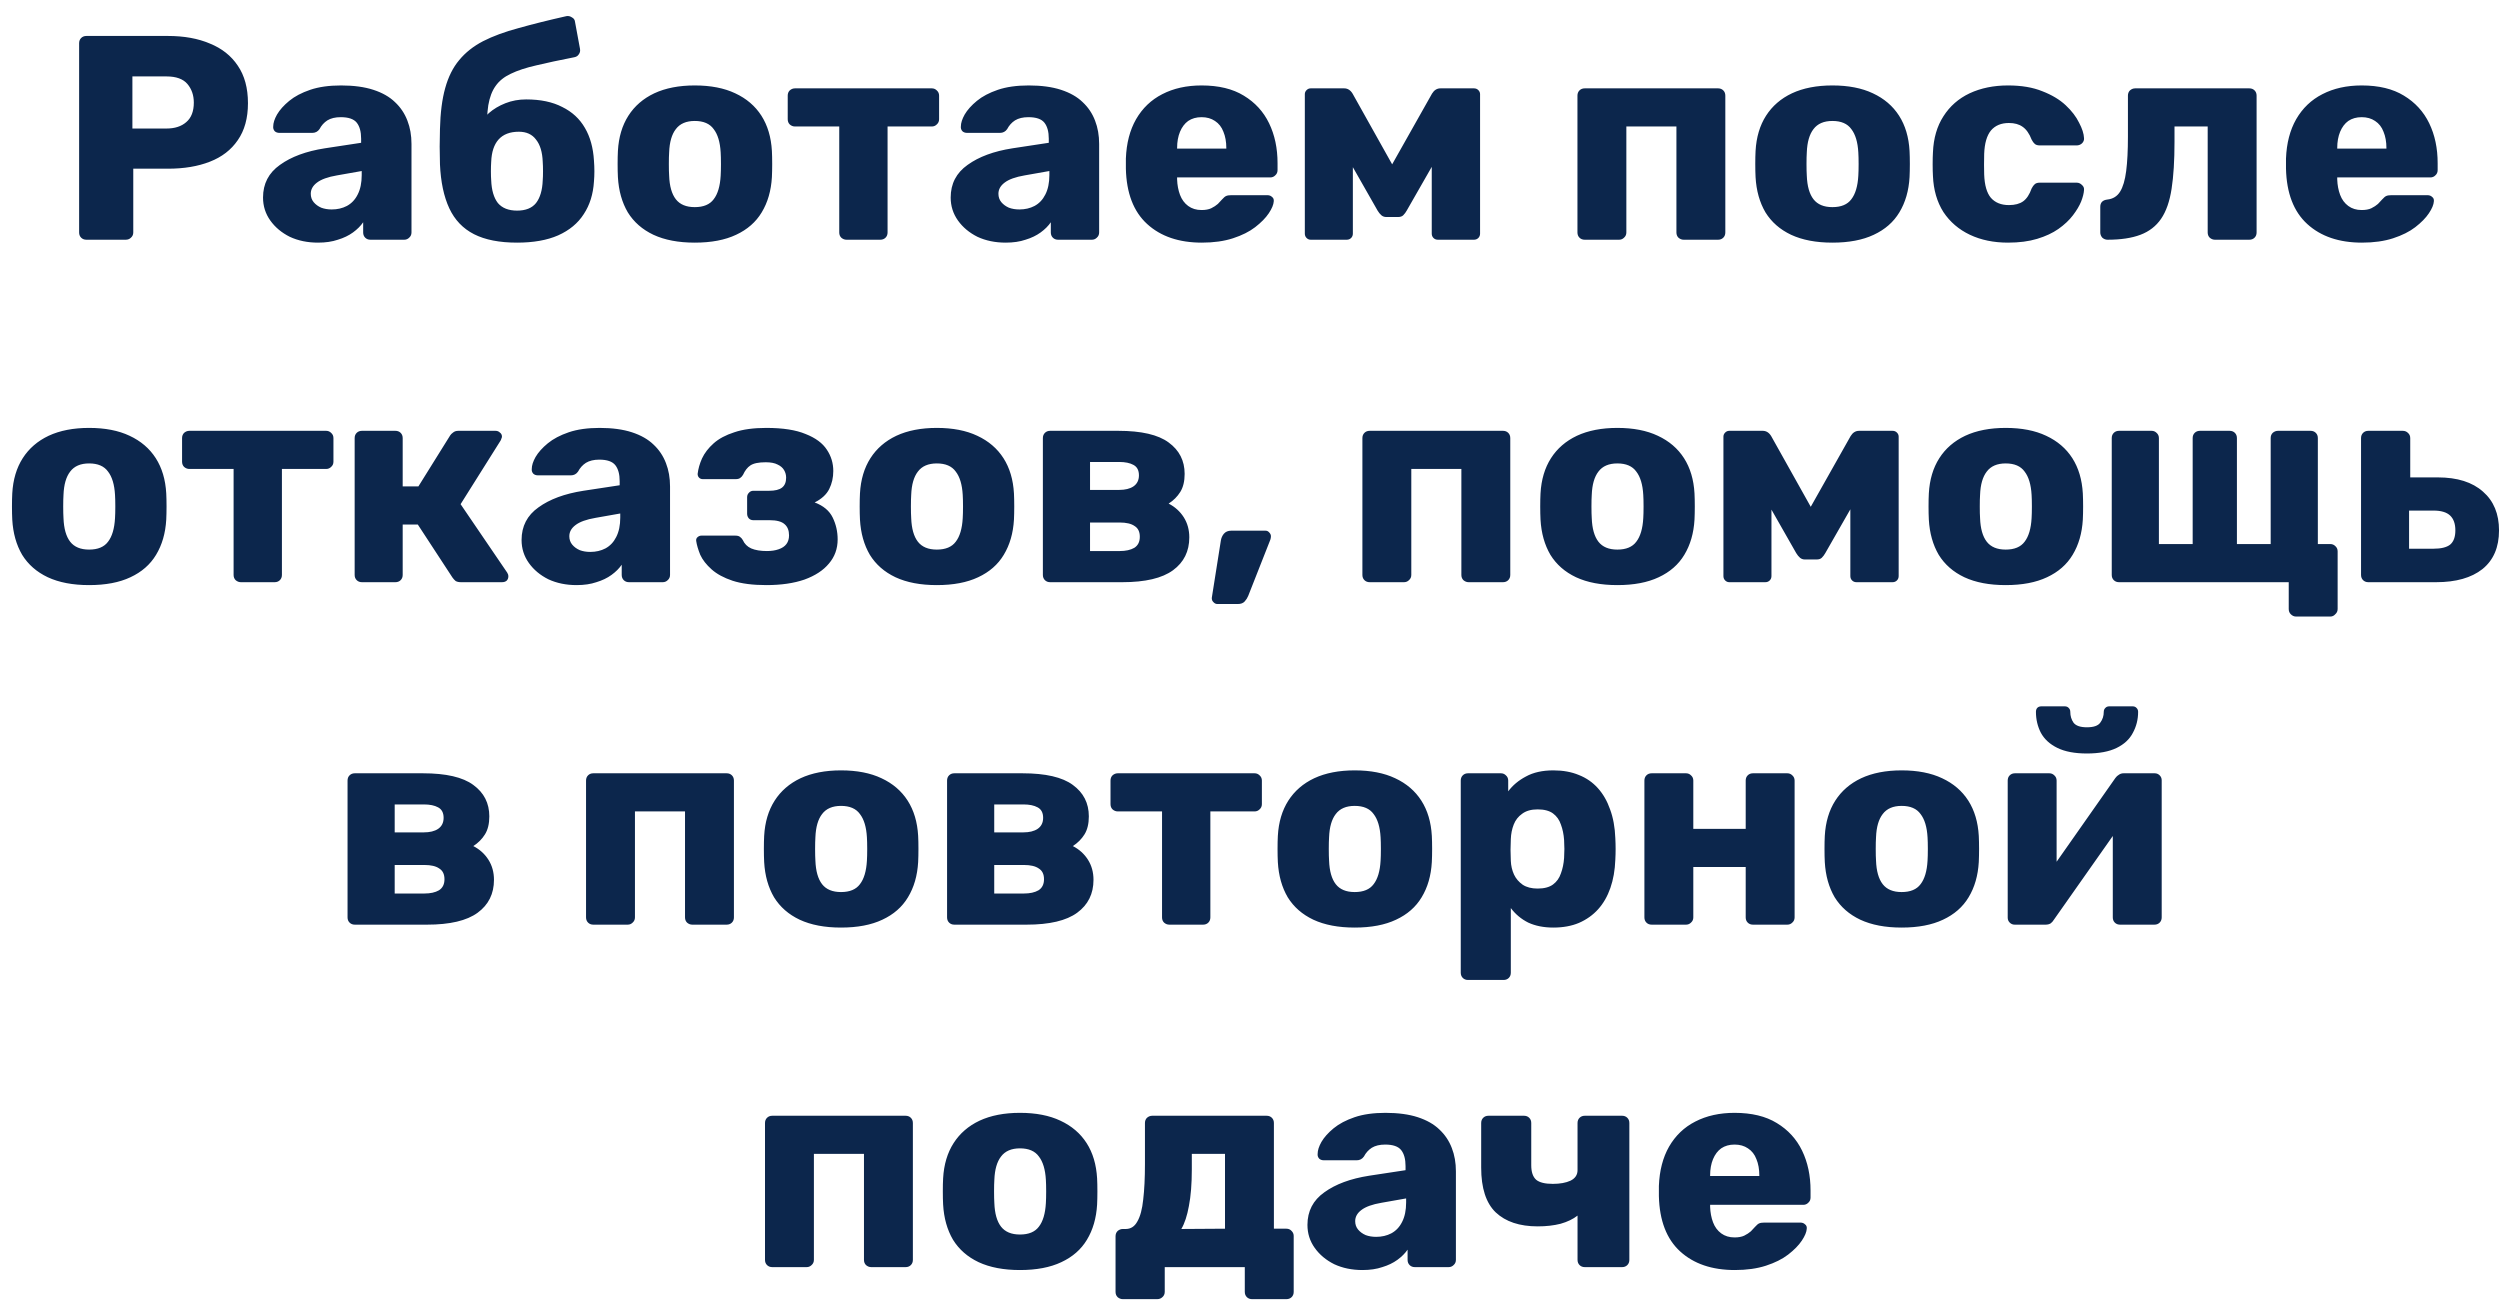 <svg width="146" height="76" viewBox="0 0 146 76" fill="none" xmlns="http://www.w3.org/2000/svg">
<path d="M5.046 14C4.921 14 4.819 13.96 4.74 13.881C4.66 13.802 4.621 13.7 4.621 13.575V2.525C4.621 2.4 4.66 2.298 4.74 2.219C4.819 2.14 4.921 2.1 5.046 2.1H9.806C10.746 2.1 11.562 2.247 12.254 2.542C12.956 2.825 13.5 3.256 13.886 3.834C14.282 4.412 14.481 5.143 14.481 6.027C14.481 6.9 14.282 7.619 13.886 8.186C13.5 8.753 12.956 9.172 12.254 9.444C11.562 9.716 10.746 9.852 9.806 9.852H7.783V13.575C7.783 13.7 7.737 13.802 7.647 13.881C7.567 13.96 7.465 14 7.341 14H5.046ZM7.732 7.506H9.721C10.208 7.506 10.593 7.381 10.877 7.132C11.171 6.883 11.319 6.503 11.319 5.993C11.319 5.562 11.194 5.2 10.945 4.905C10.695 4.61 10.287 4.463 9.721 4.463H7.732V7.506ZM18.574 14.17C17.962 14.17 17.412 14.057 16.925 13.83C16.449 13.592 16.069 13.275 15.786 12.878C15.503 12.481 15.361 12.034 15.361 11.535C15.361 10.73 15.69 10.096 16.347 9.631C17.004 9.155 17.877 8.832 18.965 8.662L21.09 8.339V8.101C21.09 7.693 21.005 7.381 20.835 7.166C20.665 6.951 20.353 6.843 19.9 6.843C19.583 6.843 19.322 6.905 19.118 7.03C18.925 7.155 18.772 7.325 18.659 7.54C18.557 7.687 18.415 7.761 18.234 7.761H16.33C16.205 7.761 16.109 7.727 16.041 7.659C15.973 7.58 15.945 7.489 15.956 7.387C15.956 7.183 16.03 6.951 16.177 6.69C16.336 6.418 16.574 6.152 16.891 5.891C17.208 5.63 17.616 5.415 18.115 5.245C18.614 5.075 19.214 4.99 19.917 4.99C20.654 4.99 21.283 5.075 21.804 5.245C22.325 5.415 22.745 5.653 23.062 5.959C23.391 6.265 23.634 6.628 23.793 7.047C23.952 7.455 24.031 7.908 24.031 8.407V13.575C24.031 13.7 23.986 13.802 23.895 13.881C23.816 13.96 23.719 14 23.606 14H21.634C21.509 14 21.407 13.96 21.328 13.881C21.249 13.802 21.209 13.7 21.209 13.575V12.98C21.062 13.195 20.863 13.394 20.614 13.575C20.365 13.756 20.07 13.898 19.73 14C19.401 14.113 19.016 14.17 18.574 14.17ZM19.373 12.232C19.702 12.232 19.996 12.164 20.257 12.028C20.529 11.881 20.739 11.66 20.886 11.365C21.045 11.059 21.124 10.679 21.124 10.226V9.988L19.679 10.243C19.146 10.334 18.755 10.475 18.506 10.668C18.268 10.849 18.149 11.065 18.149 11.314C18.149 11.507 18.206 11.671 18.319 11.807C18.432 11.943 18.58 12.051 18.761 12.13C18.942 12.198 19.146 12.232 19.373 12.232ZM30.199 14.17C29.168 14.17 28.329 14.006 27.683 13.677C27.037 13.348 26.556 12.844 26.238 12.164C25.921 11.484 25.74 10.628 25.694 9.597C25.683 9.257 25.677 8.911 25.677 8.56C25.677 8.209 25.683 7.869 25.694 7.54C25.717 6.588 25.819 5.789 26 5.143C26.182 4.486 26.454 3.942 26.816 3.511C27.179 3.069 27.644 2.701 28.21 2.406C28.788 2.111 29.48 1.856 30.284 1.641C31.089 1.414 32.018 1.182 33.072 0.944C33.186 0.921 33.293 0.944 33.395 1.012C33.509 1.069 33.571 1.159 33.582 1.284L33.871 2.848C33.894 2.973 33.871 3.08 33.803 3.171C33.747 3.262 33.662 3.318 33.548 3.341C32.676 3.511 31.933 3.67 31.321 3.817C30.721 3.953 30.222 4.117 29.825 4.31C29.44 4.491 29.145 4.729 28.941 5.024C28.737 5.307 28.596 5.681 28.516 6.146C28.448 6.599 28.42 7.177 28.431 7.88L28.023 7.404C28.114 7.109 28.29 6.843 28.55 6.605C28.822 6.367 29.145 6.174 29.519 6.027C29.893 5.88 30.296 5.806 30.726 5.806C31.565 5.806 32.268 5.953 32.834 6.248C33.412 6.531 33.854 6.939 34.16 7.472C34.466 7.993 34.642 8.628 34.687 9.376C34.721 9.807 34.721 10.215 34.687 10.6C34.642 11.337 34.444 11.971 34.092 12.504C33.752 13.037 33.254 13.45 32.596 13.745C31.95 14.028 31.151 14.17 30.199 14.17ZM30.199 12.3C30.698 12.3 31.066 12.153 31.304 11.858C31.542 11.552 31.673 11.11 31.695 10.532C31.707 10.396 31.712 10.22 31.712 10.005C31.712 9.79 31.707 9.603 31.695 9.444C31.673 8.877 31.542 8.447 31.304 8.152C31.078 7.846 30.743 7.693 30.301 7.693C29.78 7.693 29.383 7.846 29.111 8.152C28.851 8.447 28.709 8.877 28.686 9.444C28.675 9.603 28.669 9.79 28.669 10.005C28.669 10.22 28.675 10.396 28.686 10.532C28.709 11.11 28.839 11.552 29.077 11.858C29.327 12.153 29.701 12.3 30.199 12.3ZM40.574 14.17C39.622 14.17 38.817 14.017 38.16 13.711C37.514 13.405 37.015 12.969 36.664 12.402C36.324 11.824 36.131 11.138 36.086 10.345C36.074 10.118 36.069 9.863 36.069 9.58C36.069 9.285 36.074 9.03 36.086 8.815C36.131 8.01 36.335 7.325 36.698 6.758C37.06 6.191 37.565 5.755 38.211 5.449C38.868 5.143 39.656 4.99 40.574 4.99C41.503 4.99 42.291 5.143 42.937 5.449C43.594 5.755 44.104 6.191 44.467 6.758C44.829 7.325 45.033 8.01 45.079 8.815C45.09 9.03 45.096 9.285 45.096 9.58C45.096 9.863 45.09 10.118 45.079 10.345C45.033 11.138 44.835 11.824 44.484 12.402C44.144 12.969 43.645 13.405 42.988 13.711C42.342 14.017 41.537 14.17 40.574 14.17ZM40.574 12.096C41.084 12.096 41.452 11.943 41.679 11.637C41.917 11.331 42.053 10.872 42.087 10.26C42.098 10.09 42.104 9.863 42.104 9.58C42.104 9.297 42.098 9.07 42.087 8.9C42.053 8.299 41.917 7.846 41.679 7.54C41.452 7.223 41.084 7.064 40.574 7.064C40.075 7.064 39.707 7.223 39.469 7.54C39.231 7.846 39.1 8.299 39.078 8.9C39.066 9.07 39.061 9.297 39.061 9.58C39.061 9.863 39.066 10.09 39.078 10.26C39.1 10.872 39.231 11.331 39.469 11.637C39.707 11.943 40.075 12.096 40.574 12.096ZM49.437 14C49.323 14 49.221 13.96 49.131 13.881C49.051 13.802 49.012 13.7 49.012 13.575V7.387H46.428C46.314 7.387 46.212 7.347 46.122 7.268C46.042 7.189 46.003 7.087 46.003 6.962V5.585C46.003 5.46 46.042 5.358 46.122 5.279C46.212 5.2 46.314 5.16 46.428 5.16H54.418C54.531 5.16 54.627 5.2 54.707 5.279C54.797 5.358 54.843 5.46 54.843 5.585V6.962C54.843 7.087 54.797 7.189 54.707 7.268C54.627 7.347 54.531 7.387 54.418 7.387H51.834V13.575C51.834 13.7 51.794 13.802 51.715 13.881C51.635 13.96 51.533 14 51.409 14H49.437ZM58.733 14.17C58.121 14.17 57.572 14.057 57.084 13.83C56.608 13.592 56.228 13.275 55.945 12.878C55.662 12.481 55.52 12.034 55.52 11.535C55.52 10.73 55.849 10.096 56.506 9.631C57.163 9.155 58.036 8.832 59.124 8.662L61.249 8.339V8.101C61.249 7.693 61.164 7.381 60.994 7.166C60.824 6.951 60.513 6.843 60.059 6.843C59.742 6.843 59.481 6.905 59.277 7.03C59.084 7.155 58.931 7.325 58.818 7.54C58.716 7.687 58.575 7.761 58.393 7.761H56.489C56.364 7.761 56.268 7.727 56.2 7.659C56.132 7.58 56.104 7.489 56.115 7.387C56.115 7.183 56.189 6.951 56.336 6.69C56.495 6.418 56.733 6.152 57.05 5.891C57.367 5.63 57.776 5.415 58.274 5.245C58.773 5.075 59.373 4.99 60.076 4.99C60.813 4.99 61.442 5.075 61.963 5.245C62.484 5.415 62.904 5.653 63.221 5.959C63.55 6.265 63.794 6.628 63.952 7.047C64.111 7.455 64.19 7.908 64.19 8.407V13.575C64.19 13.7 64.145 13.802 64.054 13.881C63.975 13.96 63.879 14 63.765 14H61.793C61.669 14 61.566 13.96 61.487 13.881C61.408 13.802 61.368 13.7 61.368 13.575V12.98C61.221 13.195 61.023 13.394 60.773 13.575C60.524 13.756 60.229 13.898 59.889 14C59.56 14.113 59.175 14.17 58.733 14.17ZM59.532 12.232C59.861 12.232 60.156 12.164 60.416 12.028C60.688 11.881 60.898 11.66 61.045 11.365C61.204 11.059 61.283 10.679 61.283 10.226V9.988L59.838 10.243C59.306 10.334 58.914 10.475 58.665 10.668C58.427 10.849 58.308 11.065 58.308 11.314C58.308 11.507 58.365 11.671 58.478 11.807C58.592 11.943 58.739 12.051 58.92 12.13C59.102 12.198 59.306 12.232 59.532 12.232ZM70.189 14.17C68.851 14.17 67.786 13.807 66.993 13.082C66.199 12.357 65.785 11.28 65.751 9.852C65.751 9.773 65.751 9.671 65.751 9.546C65.751 9.421 65.751 9.325 65.751 9.257C65.785 8.362 65.984 7.597 66.347 6.962C66.721 6.316 67.231 5.829 67.876 5.5C68.534 5.16 69.299 4.99 70.171 4.99C71.169 4.99 71.99 5.188 72.636 5.585C73.294 5.982 73.787 6.52 74.115 7.2C74.444 7.88 74.609 8.656 74.609 9.529V9.937C74.609 10.062 74.563 10.164 74.472 10.243C74.393 10.322 74.297 10.362 74.183 10.362H68.743C68.743 10.373 68.743 10.39 68.743 10.413C68.743 10.436 68.743 10.458 68.743 10.481C68.755 10.81 68.811 11.11 68.913 11.382C69.016 11.654 69.174 11.869 69.389 12.028C69.605 12.187 69.865 12.266 70.171 12.266C70.398 12.266 70.585 12.232 70.733 12.164C70.891 12.085 71.022 12 71.124 11.909C71.225 11.807 71.305 11.722 71.362 11.654C71.463 11.541 71.543 11.473 71.6 11.45C71.668 11.416 71.769 11.399 71.906 11.399H74.013C74.127 11.399 74.218 11.433 74.285 11.501C74.365 11.558 74.399 11.643 74.388 11.756C74.376 11.949 74.28 12.181 74.099 12.453C73.917 12.725 73.651 12.997 73.299 13.269C72.96 13.53 72.529 13.745 72.007 13.915C71.486 14.085 70.88 14.17 70.189 14.17ZM68.743 8.679H71.617V8.645C71.617 8.282 71.56 7.965 71.447 7.693C71.344 7.421 71.18 7.211 70.954 7.064C70.738 6.917 70.478 6.843 70.171 6.843C69.865 6.843 69.605 6.917 69.389 7.064C69.186 7.211 69.027 7.421 68.913 7.693C68.8 7.965 68.743 8.282 68.743 8.645V8.679ZM76.542 14C76.452 14 76.372 13.966 76.304 13.898C76.236 13.83 76.202 13.745 76.202 13.643V5.5C76.202 5.409 76.236 5.33 76.304 5.262C76.372 5.194 76.452 5.16 76.542 5.16H78.497C78.701 5.16 78.866 5.262 78.99 5.466L81.302 9.597L83.631 5.466C83.756 5.262 83.92 5.16 84.124 5.16H86.079C86.181 5.16 86.266 5.194 86.334 5.262C86.402 5.33 86.436 5.409 86.436 5.5V13.643C86.436 13.745 86.402 13.83 86.334 13.898C86.266 13.966 86.181 14 86.079 14H83.971C83.869 14 83.784 13.966 83.716 13.898C83.648 13.83 83.614 13.745 83.614 13.643V8.101L84.447 8.288L82.152 12.3C82.096 12.402 82.028 12.493 81.948 12.572C81.88 12.64 81.778 12.674 81.642 12.674H80.962C80.849 12.674 80.753 12.64 80.673 12.572C80.594 12.504 80.52 12.413 80.452 12.3L78.225 8.39L79.007 8.22V13.643C79.007 13.745 78.973 13.83 78.905 13.898C78.837 13.966 78.752 14 78.65 14H76.542ZM92.548 14C92.424 14 92.322 13.96 92.242 13.881C92.163 13.802 92.123 13.7 92.123 13.575V5.585C92.123 5.46 92.163 5.358 92.242 5.279C92.322 5.2 92.424 5.16 92.548 5.16H100.334C100.459 5.16 100.561 5.2 100.64 5.279C100.719 5.358 100.759 5.46 100.759 5.585V13.575C100.759 13.7 100.719 13.802 100.64 13.881C100.561 13.96 100.459 14 100.334 14H98.328C98.215 14 98.113 13.96 98.022 13.881C97.943 13.802 97.903 13.7 97.903 13.575V7.387H94.979V13.575C94.979 13.7 94.934 13.802 94.843 13.881C94.764 13.96 94.668 14 94.554 14H92.548ZM107.013 14.17C106.061 14.17 105.256 14.017 104.599 13.711C103.953 13.405 103.454 12.969 103.103 12.402C102.763 11.824 102.57 11.138 102.525 10.345C102.514 10.118 102.508 9.863 102.508 9.58C102.508 9.285 102.514 9.03 102.525 8.815C102.57 8.01 102.774 7.325 103.137 6.758C103.5 6.191 104.004 5.755 104.65 5.449C105.307 5.143 106.095 4.99 107.013 4.99C107.942 4.99 108.73 5.143 109.376 5.449C110.033 5.755 110.543 6.191 110.906 6.758C111.269 7.325 111.473 8.01 111.518 8.815C111.529 9.03 111.535 9.285 111.535 9.58C111.535 9.863 111.529 10.118 111.518 10.345C111.473 11.138 111.274 11.824 110.923 12.402C110.583 12.969 110.084 13.405 109.427 13.711C108.781 14.017 107.976 14.17 107.013 14.17ZM107.013 12.096C107.523 12.096 107.891 11.943 108.118 11.637C108.356 11.331 108.492 10.872 108.526 10.26C108.537 10.09 108.543 9.863 108.543 9.58C108.543 9.297 108.537 9.07 108.526 8.9C108.492 8.299 108.356 7.846 108.118 7.54C107.891 7.223 107.523 7.064 107.013 7.064C106.514 7.064 106.146 7.223 105.908 7.54C105.67 7.846 105.54 8.299 105.517 8.9C105.506 9.07 105.5 9.297 105.5 9.58C105.5 9.863 105.506 10.09 105.517 10.26C105.54 10.872 105.67 11.331 105.908 11.637C106.146 11.943 106.514 12.096 107.013 12.096ZM117.27 14.17C116.431 14.17 115.689 14.017 115.043 13.711C114.397 13.405 113.881 12.963 113.496 12.385C113.122 11.796 112.918 11.093 112.884 10.277C112.873 10.096 112.867 9.869 112.867 9.597C112.867 9.314 112.873 9.081 112.884 8.9C112.918 8.073 113.122 7.37 113.496 6.792C113.87 6.203 114.38 5.755 115.026 5.449C115.683 5.143 116.431 4.99 117.27 4.99C118.052 4.99 118.721 5.103 119.276 5.33C119.831 5.545 120.285 5.817 120.636 6.146C120.987 6.475 121.248 6.815 121.418 7.166C121.599 7.506 121.696 7.806 121.707 8.067C121.718 8.18 121.679 8.282 121.588 8.373C121.497 8.452 121.395 8.492 121.282 8.492H119.123C118.998 8.492 118.902 8.464 118.834 8.407C118.766 8.35 118.704 8.265 118.647 8.152C118.511 7.801 118.335 7.551 118.12 7.404C117.916 7.257 117.65 7.183 117.321 7.183C116.868 7.183 116.516 7.33 116.267 7.625C116.029 7.92 115.899 8.373 115.876 8.985C115.865 9.438 115.865 9.841 115.876 10.192C115.899 10.815 116.029 11.269 116.267 11.552C116.516 11.835 116.868 11.977 117.321 11.977C117.672 11.977 117.95 11.903 118.154 11.756C118.358 11.609 118.522 11.359 118.647 11.008C118.704 10.895 118.766 10.81 118.834 10.753C118.902 10.696 118.998 10.668 119.123 10.668H121.282C121.395 10.668 121.497 10.713 121.588 10.804C121.679 10.883 121.718 10.98 121.707 11.093C121.696 11.286 121.639 11.512 121.537 11.773C121.435 12.022 121.276 12.289 121.061 12.572C120.846 12.855 120.562 13.122 120.211 13.371C119.871 13.609 119.457 13.802 118.97 13.949C118.483 14.096 117.916 14.17 117.27 14.17ZM123.081 14C122.968 14 122.866 13.96 122.775 13.881C122.696 13.79 122.656 13.688 122.656 13.575V12.079C122.656 11.83 122.792 11.688 123.064 11.654C123.393 11.62 123.642 11.467 123.812 11.195C123.982 10.923 124.101 10.521 124.169 9.988C124.237 9.455 124.271 8.787 124.271 7.982V5.585C124.271 5.46 124.311 5.358 124.39 5.279C124.481 5.2 124.583 5.16 124.696 5.16H131.36C131.485 5.16 131.587 5.2 131.666 5.279C131.746 5.358 131.785 5.46 131.785 5.585V13.575C131.785 13.7 131.746 13.802 131.666 13.881C131.587 13.96 131.485 14 131.36 14H129.354C129.241 14 129.139 13.96 129.048 13.881C128.969 13.802 128.929 13.7 128.929 13.575V7.387H126.991V8.288C126.991 9.376 126.935 10.288 126.821 11.025C126.708 11.762 126.504 12.345 126.209 12.776C125.915 13.207 125.512 13.518 125.002 13.711C124.492 13.904 123.852 14 123.081 14ZM137.939 14.17C136.602 14.17 135.537 13.807 134.743 13.082C133.95 12.357 133.536 11.28 133.502 9.852C133.502 9.773 133.502 9.671 133.502 9.546C133.502 9.421 133.502 9.325 133.502 9.257C133.536 8.362 133.735 7.597 134.097 6.962C134.471 6.316 134.981 5.829 135.627 5.5C136.285 5.16 137.05 4.99 137.922 4.99C138.92 4.99 139.741 5.188 140.387 5.585C141.045 5.982 141.538 6.52 141.866 7.2C142.195 7.88 142.359 8.656 142.359 9.529V9.937C142.359 10.062 142.314 10.164 142.223 10.243C142.144 10.322 142.048 10.362 141.934 10.362H136.494C136.494 10.373 136.494 10.39 136.494 10.413C136.494 10.436 136.494 10.458 136.494 10.481C136.506 10.81 136.562 11.11 136.664 11.382C136.766 11.654 136.925 11.869 137.14 12.028C137.356 12.187 137.616 12.266 137.922 12.266C138.149 12.266 138.336 12.232 138.483 12.164C138.642 12.085 138.772 12 138.874 11.909C138.976 11.807 139.056 11.722 139.112 11.654C139.214 11.541 139.294 11.473 139.35 11.45C139.418 11.416 139.52 11.399 139.656 11.399H141.764C141.878 11.399 141.968 11.433 142.036 11.501C142.116 11.558 142.15 11.643 142.138 11.756C142.127 11.949 142.031 12.181 141.849 12.453C141.668 12.725 141.402 12.997 141.05 13.269C140.71 13.53 140.28 13.745 139.758 13.915C139.237 14.085 138.631 14.17 137.939 14.17ZM136.494 8.679H139.367V8.645C139.367 8.282 139.311 7.965 139.197 7.693C139.095 7.421 138.931 7.211 138.704 7.064C138.489 6.917 138.228 6.843 137.922 6.843C137.616 6.843 137.356 6.917 137.14 7.064C136.936 7.211 136.778 7.421 136.664 7.693C136.551 7.965 136.494 8.282 136.494 8.645V8.679ZM5.204 34.17C4.252 34.17 3.447 34.017 2.79 33.711C2.144 33.405 1.645 32.969 1.294 32.402C0.954 31.824 0.761 31.138 0.716 30.345C0.705 30.118 0.699 29.863 0.699 29.58C0.699 29.285 0.705 29.03 0.716 28.815C0.761 28.01 0.965 27.325 1.328 26.758C1.691 26.191 2.195 25.755 2.841 25.449C3.498 25.143 4.286 24.99 5.204 24.99C6.133 24.99 6.921 25.143 7.567 25.449C8.224 25.755 8.734 26.191 9.097 26.758C9.46 27.325 9.664 28.01 9.709 28.815C9.72 29.03 9.726 29.285 9.726 29.58C9.726 29.863 9.72 30.118 9.709 30.345C9.664 31.138 9.465 31.824 9.114 32.402C8.774 32.969 8.275 33.405 7.618 33.711C6.972 34.017 6.167 34.17 5.204 34.17ZM5.204 32.096C5.714 32.096 6.082 31.943 6.309 31.637C6.547 31.331 6.683 30.872 6.717 30.26C6.728 30.09 6.734 29.863 6.734 29.58C6.734 29.297 6.728 29.07 6.717 28.9C6.683 28.299 6.547 27.846 6.309 27.54C6.082 27.223 5.714 27.064 5.204 27.064C4.705 27.064 4.337 27.223 4.099 27.54C3.861 27.846 3.731 28.299 3.708 28.9C3.697 29.07 3.691 29.297 3.691 29.58C3.691 29.863 3.697 30.09 3.708 30.26C3.731 30.872 3.861 31.331 4.099 31.637C4.337 31.943 4.705 32.096 5.204 32.096ZM14.067 34C13.954 34 13.852 33.96 13.761 33.881C13.682 33.802 13.642 33.7 13.642 33.575V27.387H11.058C10.945 27.387 10.843 27.347 10.752 27.268C10.673 27.189 10.633 27.087 10.633 26.962V25.585C10.633 25.46 10.673 25.358 10.752 25.279C10.843 25.2 10.945 25.16 11.058 25.16H19.048C19.161 25.16 19.258 25.2 19.337 25.279C19.428 25.358 19.473 25.46 19.473 25.585V26.962C19.473 27.087 19.428 27.189 19.337 27.268C19.258 27.347 19.161 27.387 19.048 27.387H16.464V33.575C16.464 33.7 16.424 33.802 16.345 33.881C16.266 33.96 16.164 34 16.039 34H14.067ZM21.137 34C21.012 34 20.91 33.96 20.831 33.881C20.751 33.802 20.712 33.7 20.712 33.575V25.585C20.712 25.46 20.751 25.358 20.831 25.279C20.91 25.2 21.012 25.16 21.137 25.16H23.091C23.216 25.16 23.318 25.2 23.398 25.279C23.477 25.358 23.517 25.46 23.517 25.585V28.407H24.434L26.288 25.432C26.322 25.375 26.378 25.319 26.457 25.262C26.537 25.194 26.639 25.16 26.764 25.16H28.939C29.041 25.16 29.127 25.194 29.195 25.262C29.274 25.319 29.314 25.398 29.314 25.5C29.314 25.534 29.302 25.574 29.279 25.619C29.268 25.664 29.251 25.704 29.229 25.738L26.899 29.444L29.619 33.439C29.665 33.507 29.688 33.581 29.688 33.66C29.688 33.762 29.654 33.847 29.585 33.915C29.517 33.972 29.427 34 29.314 34H26.916C26.792 34 26.69 33.977 26.61 33.932C26.543 33.875 26.48 33.807 26.424 33.728L24.401 30.634H23.517V33.575C23.517 33.7 23.477 33.802 23.398 33.881C23.318 33.96 23.216 34 23.091 34H21.137ZM33.673 34.17C33.061 34.17 32.511 34.057 32.024 33.83C31.548 33.592 31.168 33.275 30.885 32.878C30.602 32.481 30.46 32.034 30.46 31.535C30.46 30.73 30.789 30.096 31.446 29.631C32.103 29.155 32.976 28.832 34.064 28.662L36.189 28.339V28.101C36.189 27.693 36.104 27.381 35.934 27.166C35.764 26.951 35.452 26.843 34.999 26.843C34.682 26.843 34.421 26.905 34.217 27.03C34.024 27.155 33.871 27.325 33.758 27.54C33.656 27.687 33.514 27.761 33.333 27.761H31.429C31.304 27.761 31.208 27.727 31.14 27.659C31.072 27.58 31.044 27.489 31.055 27.387C31.055 27.183 31.129 26.951 31.276 26.69C31.435 26.418 31.673 26.152 31.99 25.891C32.307 25.63 32.715 25.415 33.214 25.245C33.713 25.075 34.313 24.99 35.016 24.99C35.753 24.99 36.382 25.075 36.903 25.245C37.424 25.415 37.844 25.653 38.161 25.959C38.49 26.265 38.733 26.628 38.892 27.047C39.051 27.455 39.13 27.908 39.13 28.407V33.575C39.13 33.7 39.085 33.802 38.994 33.881C38.915 33.96 38.818 34 38.705 34H36.733C36.608 34 36.506 33.96 36.427 33.881C36.348 33.802 36.308 33.7 36.308 33.575V32.98C36.161 33.195 35.962 33.394 35.713 33.575C35.464 33.756 35.169 33.898 34.829 34C34.5 34.113 34.115 34.17 33.673 34.17ZM34.472 32.232C34.801 32.232 35.095 32.164 35.356 32.028C35.628 31.881 35.838 31.66 35.985 31.365C36.144 31.059 36.223 30.679 36.223 30.226V29.988L34.778 30.243C34.245 30.334 33.854 30.475 33.605 30.668C33.367 30.849 33.248 31.065 33.248 31.314C33.248 31.507 33.305 31.671 33.418 31.807C33.531 31.943 33.679 32.051 33.86 32.13C34.041 32.198 34.245 32.232 34.472 32.232ZM44.754 34.17C43.961 34.17 43.304 34.085 42.782 33.915C42.272 33.745 41.864 33.524 41.558 33.252C41.252 32.98 41.031 32.697 40.895 32.402C40.771 32.096 40.691 31.824 40.657 31.586C40.646 31.495 40.674 31.422 40.742 31.365C40.81 31.308 40.884 31.28 40.963 31.28H42.935C43.06 31.28 43.151 31.303 43.207 31.348C43.275 31.393 43.332 31.456 43.377 31.535C43.479 31.762 43.644 31.926 43.87 32.028C44.108 32.13 44.414 32.181 44.788 32.181C45.049 32.181 45.276 32.147 45.468 32.079C45.672 32.011 45.825 31.909 45.927 31.773C46.029 31.637 46.08 31.467 46.08 31.263C46.08 30.98 45.995 30.764 45.825 30.617C45.655 30.458 45.361 30.379 44.941 30.379H43.989C43.887 30.379 43.802 30.345 43.734 30.277C43.666 30.198 43.632 30.107 43.632 30.005V29.036C43.632 28.934 43.666 28.849 43.734 28.781C43.802 28.702 43.887 28.662 43.989 28.662H44.907C45.259 28.662 45.514 28.6 45.672 28.475C45.831 28.35 45.91 28.158 45.91 27.897C45.91 27.738 45.871 27.591 45.791 27.455C45.712 27.319 45.587 27.211 45.417 27.132C45.247 27.041 45.015 26.996 44.72 26.996C44.301 26.996 44.001 27.058 43.819 27.183C43.649 27.296 43.508 27.478 43.394 27.727C43.349 27.806 43.292 27.869 43.224 27.914C43.168 27.959 43.077 27.982 42.952 27.982H41.048C40.958 27.982 40.884 27.954 40.827 27.897C40.771 27.84 40.742 27.767 40.742 27.676C40.776 27.381 40.861 27.081 40.997 26.775C41.145 26.458 41.371 26.163 41.677 25.891C41.983 25.619 42.386 25.404 42.884 25.245C43.383 25.075 44.006 24.99 44.754 24.99C45.718 24.99 46.483 25.109 47.049 25.347C47.627 25.574 48.041 25.88 48.29 26.265C48.54 26.639 48.664 27.053 48.664 27.506C48.664 27.891 48.585 28.243 48.426 28.56C48.268 28.877 47.984 29.138 47.576 29.342C48.086 29.535 48.438 29.829 48.63 30.226C48.823 30.623 48.919 31.048 48.919 31.501C48.919 32.045 48.749 32.515 48.409 32.912C48.081 33.309 47.605 33.62 46.981 33.847C46.358 34.062 45.616 34.17 44.754 34.17ZM54.71 34.17C53.758 34.17 52.953 34.017 52.296 33.711C51.65 33.405 51.151 32.969 50.8 32.402C50.46 31.824 50.267 31.138 50.222 30.345C50.211 30.118 50.205 29.863 50.205 29.58C50.205 29.285 50.211 29.03 50.222 28.815C50.267 28.01 50.471 27.325 50.834 26.758C51.197 26.191 51.701 25.755 52.347 25.449C53.004 25.143 53.792 24.99 54.71 24.99C55.639 24.99 56.427 25.143 57.073 25.449C57.73 25.755 58.24 26.191 58.603 26.758C58.966 27.325 59.17 28.01 59.215 28.815C59.226 29.03 59.232 29.285 59.232 29.58C59.232 29.863 59.226 30.118 59.215 30.345C59.17 31.138 58.971 31.824 58.62 32.402C58.28 32.969 57.781 33.405 57.124 33.711C56.478 34.017 55.673 34.17 54.71 34.17ZM54.71 32.096C55.22 32.096 55.588 31.943 55.815 31.637C56.053 31.331 56.189 30.872 56.223 30.26C56.234 30.09 56.24 29.863 56.24 29.58C56.24 29.297 56.234 29.07 56.223 28.9C56.189 28.299 56.053 27.846 55.815 27.54C55.588 27.223 55.22 27.064 54.71 27.064C54.211 27.064 53.843 27.223 53.605 27.54C53.367 27.846 53.237 28.299 53.214 28.9C53.203 29.07 53.197 29.297 53.197 29.58C53.197 29.863 53.203 30.09 53.214 30.26C53.237 30.872 53.367 31.331 53.605 31.637C53.843 31.943 54.211 32.096 54.71 32.096ZM61.329 34C61.204 34 61.102 33.96 61.023 33.881C60.944 33.802 60.904 33.7 60.904 33.575V25.585C60.904 25.46 60.944 25.358 61.023 25.279C61.102 25.2 61.204 25.16 61.329 25.16H65.307C66.656 25.16 67.636 25.387 68.248 25.84C68.871 26.293 69.183 26.905 69.183 27.676C69.183 28.107 69.098 28.458 68.928 28.73C68.758 29.002 68.531 29.229 68.248 29.41C68.622 29.603 68.916 29.869 69.132 30.209C69.347 30.549 69.455 30.94 69.455 31.382C69.455 32.198 69.138 32.838 68.503 33.303C67.868 33.768 66.882 34 65.545 34H61.329ZM63.658 32.181H65.392C65.743 32.181 66.026 32.119 66.242 31.994C66.457 31.858 66.565 31.643 66.565 31.348C66.565 31.053 66.463 30.844 66.259 30.719C66.066 30.583 65.777 30.515 65.392 30.515H63.658V32.181ZM63.658 28.611H65.358C65.709 28.611 65.987 28.543 66.191 28.407C66.406 28.26 66.514 28.044 66.514 27.761C66.514 27.466 66.406 27.262 66.191 27.149C65.987 27.036 65.709 26.979 65.358 26.979H63.658V28.611ZM71.094 35.275C71.004 35.275 70.924 35.235 70.856 35.156C70.788 35.088 70.76 35.003 70.771 34.901L71.298 31.569C71.321 31.422 71.378 31.291 71.468 31.178C71.57 31.053 71.718 30.991 71.91 30.991H73.899C73.99 30.991 74.064 31.025 74.12 31.093C74.188 31.161 74.222 31.235 74.222 31.314C74.222 31.382 74.211 31.45 74.188 31.518L72.896 34.799C72.851 34.912 72.783 35.02 72.692 35.122C72.602 35.224 72.466 35.275 72.284 35.275H71.094ZM79.989 34C79.864 34 79.762 33.96 79.683 33.881C79.604 33.802 79.564 33.7 79.564 33.575V25.585C79.564 25.46 79.604 25.358 79.683 25.279C79.762 25.2 79.864 25.16 79.989 25.16H87.775C87.9 25.16 88.002 25.2 88.081 25.279C88.16 25.358 88.2 25.46 88.2 25.585V33.575C88.2 33.7 88.16 33.802 88.081 33.881C88.002 33.96 87.9 34 87.775 34H85.769C85.656 34 85.554 33.96 85.463 33.881C85.384 33.802 85.344 33.7 85.344 33.575V27.387H82.42V33.575C82.42 33.7 82.375 33.802 82.284 33.881C82.205 33.96 82.108 34 81.995 34H79.989ZM94.454 34.17C93.502 34.17 92.697 34.017 92.04 33.711C91.394 33.405 90.895 32.969 90.544 32.402C90.204 31.824 90.011 31.138 89.966 30.345C89.955 30.118 89.949 29.863 89.949 29.58C89.949 29.285 89.955 29.03 89.966 28.815C90.011 28.01 90.215 27.325 90.578 26.758C90.941 26.191 91.445 25.755 92.091 25.449C92.748 25.143 93.536 24.99 94.454 24.99C95.383 24.99 96.171 25.143 96.817 25.449C97.474 25.755 97.984 26.191 98.347 26.758C98.71 27.325 98.914 28.01 98.959 28.815C98.97 29.03 98.976 29.285 98.976 29.58C98.976 29.863 98.97 30.118 98.959 30.345C98.914 31.138 98.715 31.824 98.364 32.402C98.024 32.969 97.525 33.405 96.868 33.711C96.222 34.017 95.417 34.17 94.454 34.17ZM94.454 32.096C94.964 32.096 95.332 31.943 95.559 31.637C95.797 31.331 95.933 30.872 95.967 30.26C95.978 30.09 95.984 29.863 95.984 29.58C95.984 29.297 95.978 29.07 95.967 28.9C95.933 28.299 95.797 27.846 95.559 27.54C95.332 27.223 94.964 27.064 94.454 27.064C93.955 27.064 93.587 27.223 93.349 27.54C93.111 27.846 92.981 28.299 92.958 28.9C92.947 29.07 92.941 29.297 92.941 29.58C92.941 29.863 92.947 30.09 92.958 30.26C92.981 30.872 93.111 31.331 93.349 31.637C93.587 31.943 93.955 32.096 94.454 32.096ZM100.988 34C100.897 34 100.818 33.966 100.75 33.898C100.682 33.83 100.648 33.745 100.648 33.643V25.5C100.648 25.409 100.682 25.33 100.75 25.262C100.818 25.194 100.897 25.16 100.988 25.16H102.943C103.147 25.16 103.311 25.262 103.436 25.466L105.748 29.597L108.077 25.466C108.202 25.262 108.366 25.16 108.57 25.16H110.525C110.627 25.16 110.712 25.194 110.78 25.262C110.848 25.33 110.882 25.409 110.882 25.5V33.643C110.882 33.745 110.848 33.83 110.78 33.898C110.712 33.966 110.627 34 110.525 34H108.417C108.315 34 108.23 33.966 108.162 33.898C108.094 33.83 108.06 33.745 108.06 33.643V28.101L108.893 28.288L106.598 32.3C106.541 32.402 106.473 32.493 106.394 32.572C106.326 32.64 106.224 32.674 106.088 32.674H105.408C105.295 32.674 105.198 32.64 105.119 32.572C105.04 32.504 104.966 32.413 104.898 32.3L102.671 28.39L103.453 28.22V33.643C103.453 33.745 103.419 33.83 103.351 33.898C103.283 33.966 103.198 34 103.096 34H100.988ZM117.132 34.17C116.18 34.17 115.375 34.017 114.718 33.711C114.072 33.405 113.573 32.969 113.222 32.402C112.882 31.824 112.689 31.138 112.644 30.345C112.632 30.118 112.627 29.863 112.627 29.58C112.627 29.285 112.632 29.03 112.644 28.815C112.689 28.01 112.893 27.325 113.256 26.758C113.618 26.191 114.123 25.755 114.769 25.449C115.426 25.143 116.214 24.99 117.132 24.99C118.061 24.99 118.849 25.143 119.495 25.449C120.152 25.755 120.662 26.191 121.025 26.758C121.387 27.325 121.591 28.01 121.637 28.815C121.648 29.03 121.654 29.285 121.654 29.58C121.654 29.863 121.648 30.118 121.637 30.345C121.591 31.138 121.393 31.824 121.042 32.402C120.702 32.969 120.203 33.405 119.546 33.711C118.9 34.017 118.095 34.17 117.132 34.17ZM117.132 32.096C117.642 32.096 118.01 31.943 118.237 31.637C118.475 31.331 118.611 30.872 118.645 30.26C118.656 30.09 118.662 29.863 118.662 29.58C118.662 29.297 118.656 29.07 118.645 28.9C118.611 28.299 118.475 27.846 118.237 27.54C118.01 27.223 117.642 27.064 117.132 27.064C116.633 27.064 116.265 27.223 116.027 27.54C115.789 27.846 115.658 28.299 115.636 28.9C115.624 29.07 115.619 29.297 115.619 29.58C115.619 29.863 115.624 30.09 115.636 30.26C115.658 30.872 115.789 31.331 116.027 31.637C116.265 31.943 116.633 32.096 117.132 32.096ZM134.087 36.006C133.973 36.006 133.871 35.961 133.781 35.87C133.701 35.791 133.662 35.689 133.662 35.564V34H123.751C123.626 34 123.524 33.96 123.445 33.881C123.365 33.802 123.326 33.7 123.326 33.575V25.585C123.326 25.46 123.365 25.358 123.445 25.279C123.524 25.2 123.626 25.16 123.751 25.16H125.655C125.768 25.16 125.864 25.2 125.944 25.279C126.034 25.358 126.08 25.46 126.08 25.585V31.773H128.052V25.585C128.052 25.46 128.091 25.358 128.171 25.279C128.25 25.2 128.352 25.16 128.477 25.16H130.211C130.335 25.16 130.437 25.2 130.517 25.279C130.596 25.358 130.636 25.46 130.636 25.585V31.773H132.608V25.585C132.608 25.46 132.647 25.358 132.727 25.279C132.817 25.2 132.919 25.16 133.033 25.16H134.937C135.061 25.16 135.163 25.2 135.243 25.279C135.322 25.358 135.362 25.46 135.362 25.585V31.773H136.093C136.206 31.773 136.302 31.813 136.382 31.892C136.472 31.971 136.518 32.073 136.518 32.198V35.564C136.518 35.689 136.472 35.791 136.382 35.87C136.302 35.961 136.206 36.006 136.093 36.006H134.087ZM138.31 34C138.186 34 138.084 33.96 138.004 33.881C137.925 33.802 137.885 33.7 137.885 33.575V25.585C137.885 25.46 137.925 25.358 138.004 25.279C138.084 25.2 138.186 25.16 138.31 25.16H140.316C140.441 25.16 140.543 25.2 140.622 25.279C140.713 25.358 140.758 25.46 140.758 25.585V27.88H142.373C143.507 27.88 144.385 28.158 145.008 28.713C145.632 29.257 145.943 30.011 145.943 30.974C145.943 31.96 145.62 32.714 144.974 33.235C144.328 33.745 143.427 34 142.271 34H138.31ZM140.69 32.045H142.118C142.56 32.045 142.883 31.966 143.087 31.807C143.291 31.637 143.393 31.359 143.393 30.974C143.393 30.589 143.291 30.3 143.087 30.107C142.883 29.914 142.56 29.818 142.118 29.818H140.69V32.045ZM20.721 54C20.597 54 20.495 53.96 20.416 53.881C20.336 53.802 20.297 53.7 20.297 53.575V45.585C20.297 45.46 20.336 45.358 20.416 45.279C20.495 45.2 20.597 45.16 20.721 45.16H24.7C26.048 45.16 27.029 45.387 27.64 45.84C28.264 46.293 28.576 46.905 28.576 47.676C28.576 48.107 28.491 48.458 28.32 48.73C28.151 49.002 27.924 49.229 27.64 49.41C28.015 49.603 28.309 49.869 28.524 50.209C28.74 50.549 28.848 50.94 28.848 51.382C28.848 52.198 28.53 52.838 27.895 53.303C27.261 53.768 26.275 54 24.938 54H20.721ZM23.05 52.181H24.785C25.136 52.181 25.419 52.119 25.634 51.994C25.85 51.858 25.957 51.643 25.957 51.348C25.957 51.053 25.855 50.844 25.651 50.719C25.459 50.583 25.17 50.515 24.785 50.515H23.05V52.181ZM23.05 48.611H24.75C25.102 48.611 25.38 48.543 25.584 48.407C25.799 48.26 25.907 48.044 25.907 47.761C25.907 47.466 25.799 47.262 25.584 47.149C25.38 47.036 25.102 46.979 24.75 46.979H23.05V48.611ZM34.65 54C34.526 54 34.423 53.96 34.344 53.881C34.265 53.802 34.225 53.7 34.225 53.575V45.585C34.225 45.46 34.265 45.358 34.344 45.279C34.423 45.2 34.526 45.16 34.65 45.16H42.436C42.561 45.16 42.663 45.2 42.742 45.279C42.822 45.358 42.861 45.46 42.861 45.585V53.575C42.861 53.7 42.822 53.802 42.742 53.881C42.663 53.96 42.561 54 42.436 54H40.43C40.317 54 40.215 53.96 40.124 53.881C40.045 53.802 40.005 53.7 40.005 53.575V47.387H37.081V53.575C37.081 53.7 37.036 53.802 36.945 53.881C36.866 53.96 36.77 54 36.656 54H34.65ZM49.115 54.17C48.163 54.17 47.358 54.017 46.701 53.711C46.055 53.405 45.556 52.969 45.205 52.402C44.865 51.824 44.672 51.138 44.627 50.345C44.616 50.118 44.61 49.863 44.61 49.58C44.61 49.285 44.616 49.03 44.627 48.815C44.672 48.01 44.877 47.325 45.239 46.758C45.602 46.191 46.106 45.755 46.752 45.449C47.41 45.143 48.197 44.99 49.115 44.99C50.044 44.99 50.832 45.143 51.478 45.449C52.136 45.755 52.645 46.191 53.008 46.758C53.371 47.325 53.575 48.01 53.62 48.815C53.632 49.03 53.637 49.285 53.637 49.58C53.637 49.863 53.632 50.118 53.62 50.345C53.575 51.138 53.377 51.824 53.025 52.402C52.685 52.969 52.187 53.405 51.529 53.711C50.883 54.017 50.078 54.17 49.115 54.17ZM49.115 52.096C49.625 52.096 49.993 51.943 50.22 51.637C50.458 51.331 50.594 50.872 50.628 50.26C50.639 50.09 50.645 49.863 50.645 49.58C50.645 49.297 50.639 49.07 50.628 48.9C50.594 48.299 50.458 47.846 50.22 47.54C49.993 47.223 49.625 47.064 49.115 47.064C48.617 47.064 48.248 47.223 48.01 47.54C47.772 47.846 47.642 48.299 47.619 48.9C47.608 49.07 47.602 49.297 47.602 49.58C47.602 49.863 47.608 50.09 47.619 50.26C47.642 50.872 47.772 51.331 48.01 51.637C48.248 51.943 48.617 52.096 49.115 52.096ZM55.734 54C55.609 54 55.508 53.96 55.428 53.881C55.349 53.802 55.309 53.7 55.309 53.575V45.585C55.309 45.46 55.349 45.358 55.428 45.279C55.508 45.2 55.609 45.16 55.734 45.16H59.712C61.061 45.16 62.041 45.387 62.653 45.84C63.276 46.293 63.588 46.905 63.588 47.676C63.588 48.107 63.503 48.458 63.333 48.73C63.163 49.002 62.937 49.229 62.653 49.41C63.027 49.603 63.322 49.869 63.537 50.209C63.752 50.549 63.86 50.94 63.86 51.382C63.86 52.198 63.543 52.838 62.908 53.303C62.273 53.768 61.288 54 59.95 54H55.734ZM58.063 52.181H59.797C60.148 52.181 60.432 52.119 60.647 51.994C60.862 51.858 60.97 51.643 60.97 51.348C60.97 51.053 60.868 50.844 60.664 50.719C60.471 50.583 60.182 50.515 59.797 50.515H58.063V52.181ZM58.063 48.611H59.763C60.114 48.611 60.392 48.543 60.596 48.407C60.812 48.26 60.919 48.044 60.919 47.761C60.919 47.466 60.812 47.262 60.596 47.149C60.392 47.036 60.114 46.979 59.763 46.979H58.063V48.611ZM68.288 54C68.174 54 68.072 53.96 67.982 53.881C67.902 53.802 67.863 53.7 67.863 53.575V47.387H65.279C65.165 47.387 65.063 47.347 64.973 47.268C64.893 47.189 64.854 47.087 64.854 46.962V45.585C64.854 45.46 64.893 45.358 64.973 45.279C65.063 45.2 65.165 45.16 65.279 45.16H73.269C73.382 45.16 73.478 45.2 73.558 45.279C73.648 45.358 73.694 45.46 73.694 45.585V46.962C73.694 47.087 73.648 47.189 73.558 47.268C73.478 47.347 73.382 47.387 73.269 47.387H70.685V53.575C70.685 53.7 70.645 53.802 70.566 53.881C70.486 53.96 70.384 54 70.26 54H68.288ZM79.114 54.17C78.162 54.17 77.358 54.017 76.7 53.711C76.054 53.405 75.555 52.969 75.204 52.402C74.864 51.824 74.671 51.138 74.626 50.345C74.615 50.118 74.609 49.863 74.609 49.58C74.609 49.285 74.615 49.03 74.626 48.815C74.671 48.01 74.876 47.325 75.238 46.758C75.601 46.191 76.105 45.755 76.751 45.449C77.409 45.143 78.196 44.99 79.114 44.99C80.043 44.99 80.831 45.143 81.477 45.449C82.135 45.755 82.644 46.191 83.007 46.758C83.37 47.325 83.574 48.01 83.619 48.815C83.63 49.03 83.636 49.285 83.636 49.58C83.636 49.863 83.63 50.118 83.619 50.345C83.574 51.138 83.376 51.824 83.024 52.402C82.684 52.969 82.186 53.405 81.528 53.711C80.882 54.017 80.078 54.17 79.114 54.17ZM79.114 52.096C79.624 52.096 79.993 51.943 80.219 51.637C80.457 51.331 80.593 50.872 80.627 50.26C80.638 50.09 80.644 49.863 80.644 49.58C80.644 49.297 80.638 49.07 80.627 48.9C80.593 48.299 80.457 47.846 80.219 47.54C79.993 47.223 79.624 47.064 79.114 47.064C78.615 47.064 78.247 47.223 78.009 47.54C77.771 47.846 77.641 48.299 77.618 48.9C77.607 49.07 77.601 49.297 77.601 49.58C77.601 49.863 77.607 50.09 77.618 50.26C77.641 50.872 77.771 51.331 78.009 51.637C78.247 51.943 78.615 52.096 79.114 52.096ZM85.733 57.23C85.609 57.23 85.507 57.19 85.427 57.111C85.348 57.032 85.308 56.93 85.308 56.805V45.585C85.308 45.46 85.348 45.358 85.427 45.279C85.507 45.2 85.609 45.16 85.733 45.16H87.654C87.767 45.16 87.864 45.2 87.943 45.279C88.034 45.358 88.079 45.46 88.079 45.585V46.214C88.34 45.863 88.686 45.574 89.116 45.347C89.547 45.109 90.079 44.99 90.714 44.99C91.281 44.99 91.779 45.081 92.21 45.262C92.641 45.432 93.009 45.687 93.315 46.027C93.621 46.367 93.859 46.781 94.029 47.268C94.21 47.755 94.312 48.316 94.335 48.951C94.347 49.178 94.352 49.387 94.352 49.58C94.352 49.773 94.347 49.982 94.335 50.209C94.312 50.821 94.216 51.371 94.046 51.858C93.876 52.345 93.638 52.759 93.332 53.099C93.026 53.439 92.652 53.705 92.21 53.898C91.779 54.079 91.281 54.17 90.714 54.17C90.159 54.17 89.671 54.074 89.252 53.881C88.844 53.677 88.504 53.394 88.232 53.031V56.805C88.232 56.93 88.192 57.032 88.113 57.111C88.034 57.19 87.932 57.23 87.807 57.23H85.733ZM89.796 51.892C90.181 51.892 90.482 51.813 90.697 51.654C90.912 51.495 91.066 51.28 91.156 51.008C91.258 50.736 91.32 50.436 91.343 50.107C91.366 49.756 91.366 49.404 91.343 49.053C91.32 48.724 91.258 48.424 91.156 48.152C91.066 47.88 90.912 47.665 90.697 47.506C90.482 47.347 90.181 47.268 89.796 47.268C89.422 47.268 89.122 47.353 88.895 47.523C88.668 47.682 88.504 47.891 88.402 48.152C88.3 48.413 88.243 48.696 88.232 49.002C88.221 49.217 88.215 49.427 88.215 49.631C88.215 49.835 88.221 50.05 88.232 50.277C88.243 50.56 88.306 50.827 88.419 51.076C88.532 51.314 88.703 51.512 88.929 51.671C89.156 51.818 89.445 51.892 89.796 51.892ZM96.458 54C96.333 54 96.231 53.96 96.152 53.881C96.073 53.802 96.033 53.7 96.033 53.575V45.585C96.033 45.46 96.073 45.358 96.152 45.279C96.231 45.2 96.333 45.16 96.458 45.16H98.464C98.577 45.16 98.674 45.2 98.753 45.279C98.844 45.358 98.889 45.46 98.889 45.585V48.407H101.949V45.585C101.949 45.46 101.988 45.358 102.068 45.279C102.147 45.2 102.249 45.16 102.374 45.16H104.38C104.493 45.16 104.589 45.2 104.669 45.279C104.759 45.358 104.805 45.46 104.805 45.585V53.575C104.805 53.7 104.759 53.802 104.669 53.881C104.589 53.96 104.493 54 104.38 54H102.374C102.249 54 102.147 53.96 102.068 53.881C101.988 53.802 101.949 53.7 101.949 53.575V50.634H98.889V53.575C98.889 53.7 98.844 53.802 98.753 53.881C98.674 53.96 98.577 54 98.464 54H96.458ZM111.056 54.17C110.104 54.17 109.299 54.017 108.642 53.711C107.996 53.405 107.497 52.969 107.146 52.402C106.806 51.824 106.613 51.138 106.568 50.345C106.556 50.118 106.551 49.863 106.551 49.58C106.551 49.285 106.556 49.03 106.568 48.815C106.613 48.01 106.817 47.325 107.18 46.758C107.542 46.191 108.047 45.755 108.693 45.449C109.35 45.143 110.138 44.99 111.056 44.99C111.985 44.99 112.773 45.143 113.419 45.449C114.076 45.755 114.586 46.191 114.949 46.758C115.311 47.325 115.515 48.01 115.561 48.815C115.572 49.03 115.578 49.285 115.578 49.58C115.578 49.863 115.572 50.118 115.561 50.345C115.515 51.138 115.317 51.824 114.966 52.402C114.626 52.969 114.127 53.405 113.47 53.711C112.824 54.017 112.019 54.17 111.056 54.17ZM111.056 52.096C111.566 52.096 111.934 51.943 112.161 51.637C112.399 51.331 112.535 50.872 112.569 50.26C112.58 50.09 112.586 49.863 112.586 49.58C112.586 49.297 112.58 49.07 112.569 48.9C112.535 48.299 112.399 47.846 112.161 47.54C111.934 47.223 111.566 47.064 111.056 47.064C110.557 47.064 110.189 47.223 109.951 47.54C109.713 47.846 109.582 48.299 109.56 48.9C109.548 49.07 109.543 49.297 109.543 49.58C109.543 49.863 109.548 50.09 109.56 50.26C109.582 50.872 109.713 51.331 109.951 51.637C110.189 51.943 110.557 52.096 111.056 52.096ZM117.658 54C117.544 54 117.448 53.96 117.369 53.881C117.289 53.802 117.25 53.705 117.25 53.592V45.585C117.25 45.46 117.289 45.358 117.369 45.279C117.448 45.2 117.55 45.16 117.675 45.16H119.681C119.794 45.16 119.89 45.2 119.97 45.279C120.06 45.358 120.106 45.46 120.106 45.585V51.79L119.341 51.416L123.54 45.432C123.596 45.353 123.664 45.29 123.744 45.245C123.823 45.188 123.914 45.16 124.016 45.16H125.835C125.948 45.16 126.044 45.2 126.124 45.279C126.203 45.358 126.243 45.455 126.243 45.568V53.575C126.243 53.7 126.203 53.802 126.124 53.881C126.044 53.96 125.942 54 125.818 54H123.812C123.687 54 123.585 53.96 123.506 53.881C123.426 53.802 123.387 53.7 123.387 53.575V47.557L124.169 47.71L119.936 53.728C119.89 53.807 119.828 53.875 119.749 53.932C119.669 53.977 119.573 54 119.46 54H117.658ZM121.874 44.004C121.171 44.004 120.599 43.896 120.157 43.681C119.715 43.466 119.392 43.171 119.188 42.797C118.995 42.423 118.899 42.015 118.899 41.573C118.899 41.482 118.921 41.409 118.967 41.352C119.023 41.284 119.108 41.25 119.222 41.25H120.582C120.684 41.25 120.763 41.284 120.82 41.352C120.876 41.409 120.905 41.482 120.905 41.573C120.905 41.811 120.967 42.021 121.092 42.202C121.228 42.383 121.488 42.474 121.874 42.474C122.27 42.474 122.531 42.383 122.656 42.202C122.792 42.021 122.86 41.811 122.86 41.573C122.86 41.482 122.888 41.409 122.945 41.352C123.001 41.284 123.081 41.25 123.183 41.25H124.543C124.645 41.25 124.724 41.284 124.781 41.352C124.837 41.409 124.866 41.482 124.866 41.573C124.866 42.015 124.764 42.423 124.56 42.797C124.367 43.171 124.05 43.466 123.608 43.681C123.166 43.896 122.588 44.004 121.874 44.004ZM45.101 74C44.976 74 44.874 73.96 44.795 73.881C44.715 73.802 44.676 73.7 44.676 73.575V65.585C44.676 65.46 44.715 65.358 44.795 65.279C44.874 65.2 44.976 65.16 45.101 65.16H52.887C53.011 65.16 53.114 65.2 53.193 65.279C53.272 65.358 53.312 65.46 53.312 65.585V73.575C53.312 73.7 53.272 73.802 53.193 73.881C53.114 73.96 53.011 74 52.887 74H50.881C50.767 74 50.666 73.96 50.575 73.881C50.495 73.802 50.456 73.7 50.456 73.575V67.387H47.532V73.575C47.532 73.7 47.486 73.802 47.396 73.881C47.316 73.96 47.22 74 47.107 74H45.101ZM59.566 74.17C58.614 74.17 57.809 74.017 57.152 73.711C56.506 73.405 56.007 72.969 55.656 72.402C55.316 71.824 55.123 71.138 55.078 70.345C55.066 70.118 55.061 69.863 55.061 69.58C55.061 69.285 55.066 69.03 55.078 68.815C55.123 68.01 55.327 67.325 55.69 66.758C56.053 66.191 56.557 65.755 57.203 65.449C57.86 65.143 58.648 64.99 59.566 64.99C60.495 64.99 61.283 65.143 61.929 65.449C62.586 65.755 63.096 66.191 63.459 66.758C63.822 67.325 64.025 68.01 64.071 68.815C64.082 69.03 64.088 69.285 64.088 69.58C64.088 69.863 64.082 70.118 64.071 70.345C64.025 71.138 63.827 71.824 63.476 72.402C63.136 72.969 62.637 73.405 61.98 73.711C61.334 74.017 60.529 74.17 59.566 74.17ZM59.566 72.096C60.076 72.096 60.444 71.943 60.671 71.637C60.909 71.331 61.045 70.872 61.079 70.26C61.09 70.09 61.096 69.863 61.096 69.58C61.096 69.297 61.09 69.07 61.079 68.9C61.045 68.299 60.909 67.846 60.671 67.54C60.444 67.223 60.076 67.064 59.566 67.064C59.067 67.064 58.699 67.223 58.461 67.54C58.223 67.846 58.093 68.299 58.07 68.9C58.059 69.07 58.053 69.297 58.053 69.58C58.053 69.863 58.059 70.09 58.07 70.26C58.093 70.872 58.223 71.331 58.461 71.637C58.699 71.943 59.067 72.096 59.566 72.096ZM65.573 75.87C65.46 75.87 65.358 75.83 65.267 75.751C65.188 75.672 65.148 75.57 65.148 75.445V72.198C65.148 72.073 65.188 71.971 65.267 71.892C65.358 71.813 65.46 71.773 65.573 71.773H65.743C66.037 71.773 66.264 71.626 66.423 71.331C66.593 71.036 66.706 70.611 66.763 70.056C66.831 69.489 66.865 68.798 66.865 67.982V65.585C66.865 65.46 66.904 65.358 66.984 65.279C67.075 65.2 67.177 65.16 67.29 65.16H73.971C74.096 65.16 74.198 65.2 74.277 65.279C74.356 65.358 74.396 65.46 74.396 65.585V71.756H75.127C75.251 71.756 75.353 71.801 75.433 71.892C75.512 71.971 75.552 72.068 75.552 72.181V75.445C75.552 75.57 75.512 75.672 75.433 75.751C75.353 75.83 75.251 75.87 75.127 75.87H73.121C72.996 75.87 72.894 75.83 72.815 75.751C72.736 75.672 72.696 75.57 72.696 75.445V74H68.021V75.445C68.021 75.57 67.975 75.672 67.885 75.751C67.805 75.83 67.704 75.87 67.579 75.87H65.573ZM68.99 71.773L71.54 71.756V67.387H69.602V68.288C69.602 69.138 69.545 69.852 69.432 70.43C69.33 70.997 69.183 71.444 68.99 71.773ZM79.568 74.17C78.956 74.17 78.406 74.057 77.919 73.83C77.443 73.592 77.063 73.275 76.78 72.878C76.497 72.481 76.355 72.034 76.355 71.535C76.355 70.73 76.684 70.096 77.341 69.631C77.998 69.155 78.871 68.832 79.959 68.662L82.084 68.339V68.101C82.084 67.693 81.999 67.381 81.829 67.166C81.659 66.951 81.347 66.843 80.894 66.843C80.577 66.843 80.316 66.905 80.112 67.03C79.919 67.155 79.766 67.325 79.653 67.54C79.551 67.687 79.409 67.761 79.228 67.761H77.324C77.199 67.761 77.103 67.727 77.035 67.659C76.967 67.58 76.939 67.489 76.95 67.387C76.95 67.183 77.024 66.951 77.171 66.69C77.33 66.418 77.568 66.152 77.885 65.891C78.202 65.63 78.61 65.415 79.109 65.245C79.608 65.075 80.208 64.99 80.911 64.99C81.648 64.99 82.277 65.075 82.798 65.245C83.319 65.415 83.739 65.653 84.056 65.959C84.385 66.265 84.628 66.628 84.787 67.047C84.946 67.455 85.025 67.908 85.025 68.407V73.575C85.025 73.7 84.98 73.802 84.889 73.881C84.81 73.96 84.713 74 84.6 74H82.628C82.503 74 82.401 73.96 82.322 73.881C82.243 73.802 82.203 73.7 82.203 73.575V72.98C82.056 73.195 81.857 73.394 81.608 73.575C81.359 73.756 81.064 73.898 80.724 74C80.395 74.113 80.01 74.17 79.568 74.17ZM80.367 72.232C80.696 72.232 80.99 72.164 81.251 72.028C81.523 71.881 81.733 71.66 81.88 71.365C82.039 71.059 82.118 70.679 82.118 70.226V69.988L80.673 70.243C80.14 70.334 79.749 70.475 79.5 70.668C79.262 70.849 79.143 71.065 79.143 71.314C79.143 71.507 79.2 71.671 79.313 71.807C79.426 71.943 79.574 72.051 79.755 72.13C79.936 72.198 80.14 72.232 80.367 72.232ZM92.553 74C92.429 74 92.327 73.96 92.247 73.881C92.168 73.802 92.128 73.7 92.128 73.575V70.991C91.868 71.195 91.539 71.354 91.142 71.467C90.746 71.569 90.298 71.62 89.799 71.62C88.745 71.62 87.929 71.348 87.351 70.804C86.785 70.26 86.501 69.387 86.501 68.186V65.585C86.501 65.46 86.541 65.358 86.62 65.279C86.7 65.2 86.802 65.16 86.926 65.16H89C89.125 65.16 89.227 65.2 89.306 65.279C89.386 65.358 89.425 65.46 89.425 65.585V68.05C89.425 68.447 89.522 68.73 89.714 68.9C89.907 69.059 90.23 69.138 90.683 69.138C91.103 69.138 91.448 69.076 91.72 68.951C91.992 68.815 92.128 68.611 92.128 68.339V65.585C92.128 65.46 92.168 65.358 92.247 65.279C92.327 65.2 92.429 65.16 92.553 65.16H94.729C94.854 65.16 94.956 65.2 95.035 65.279C95.115 65.358 95.154 65.46 95.154 65.585V73.575C95.154 73.7 95.115 73.802 95.035 73.881C94.956 73.96 94.854 74 94.729 74H92.553ZM101.316 74.17C99.979 74.17 98.914 73.807 98.12 73.082C97.327 72.357 96.913 71.28 96.879 69.852C96.879 69.773 96.879 69.671 96.879 69.546C96.879 69.421 96.879 69.325 96.879 69.257C96.913 68.362 97.112 67.597 97.474 66.962C97.848 66.316 98.358 65.829 99.004 65.5C99.662 65.16 100.427 64.99 101.299 64.99C102.297 64.99 103.118 65.188 103.764 65.585C104.422 65.982 104.915 66.52 105.243 67.2C105.572 67.88 105.736 68.656 105.736 69.529V69.937C105.736 70.062 105.691 70.164 105.6 70.243C105.521 70.322 105.425 70.362 105.311 70.362H99.871C99.871 70.373 99.871 70.39 99.871 70.413C99.871 70.436 99.871 70.458 99.871 70.481C99.883 70.81 99.939 71.11 100.041 71.382C100.143 71.654 100.302 71.869 100.517 72.028C100.733 72.187 100.993 72.266 101.299 72.266C101.526 72.266 101.713 72.232 101.86 72.164C102.019 72.085 102.149 72 102.251 71.909C102.353 71.807 102.433 71.722 102.489 71.654C102.591 71.541 102.671 71.473 102.727 71.45C102.795 71.416 102.897 71.399 103.033 71.399H105.141C105.255 71.399 105.345 71.433 105.413 71.501C105.493 71.558 105.527 71.643 105.515 71.756C105.504 71.949 105.408 72.181 105.226 72.453C105.045 72.725 104.779 72.997 104.427 73.269C104.087 73.53 103.657 73.745 103.135 73.915C102.614 74.085 102.008 74.17 101.316 74.17ZM99.871 68.679H102.744V68.645C102.744 68.282 102.688 67.965 102.574 67.693C102.472 67.421 102.308 67.211 102.081 67.064C101.866 66.917 101.605 66.843 101.299 66.843C100.993 66.843 100.733 66.917 100.517 67.064C100.313 67.211 100.155 67.421 100.041 67.693C99.928 67.965 99.871 68.282 99.871 68.645V68.679Z" fill="#0C264C"/>
</svg>
